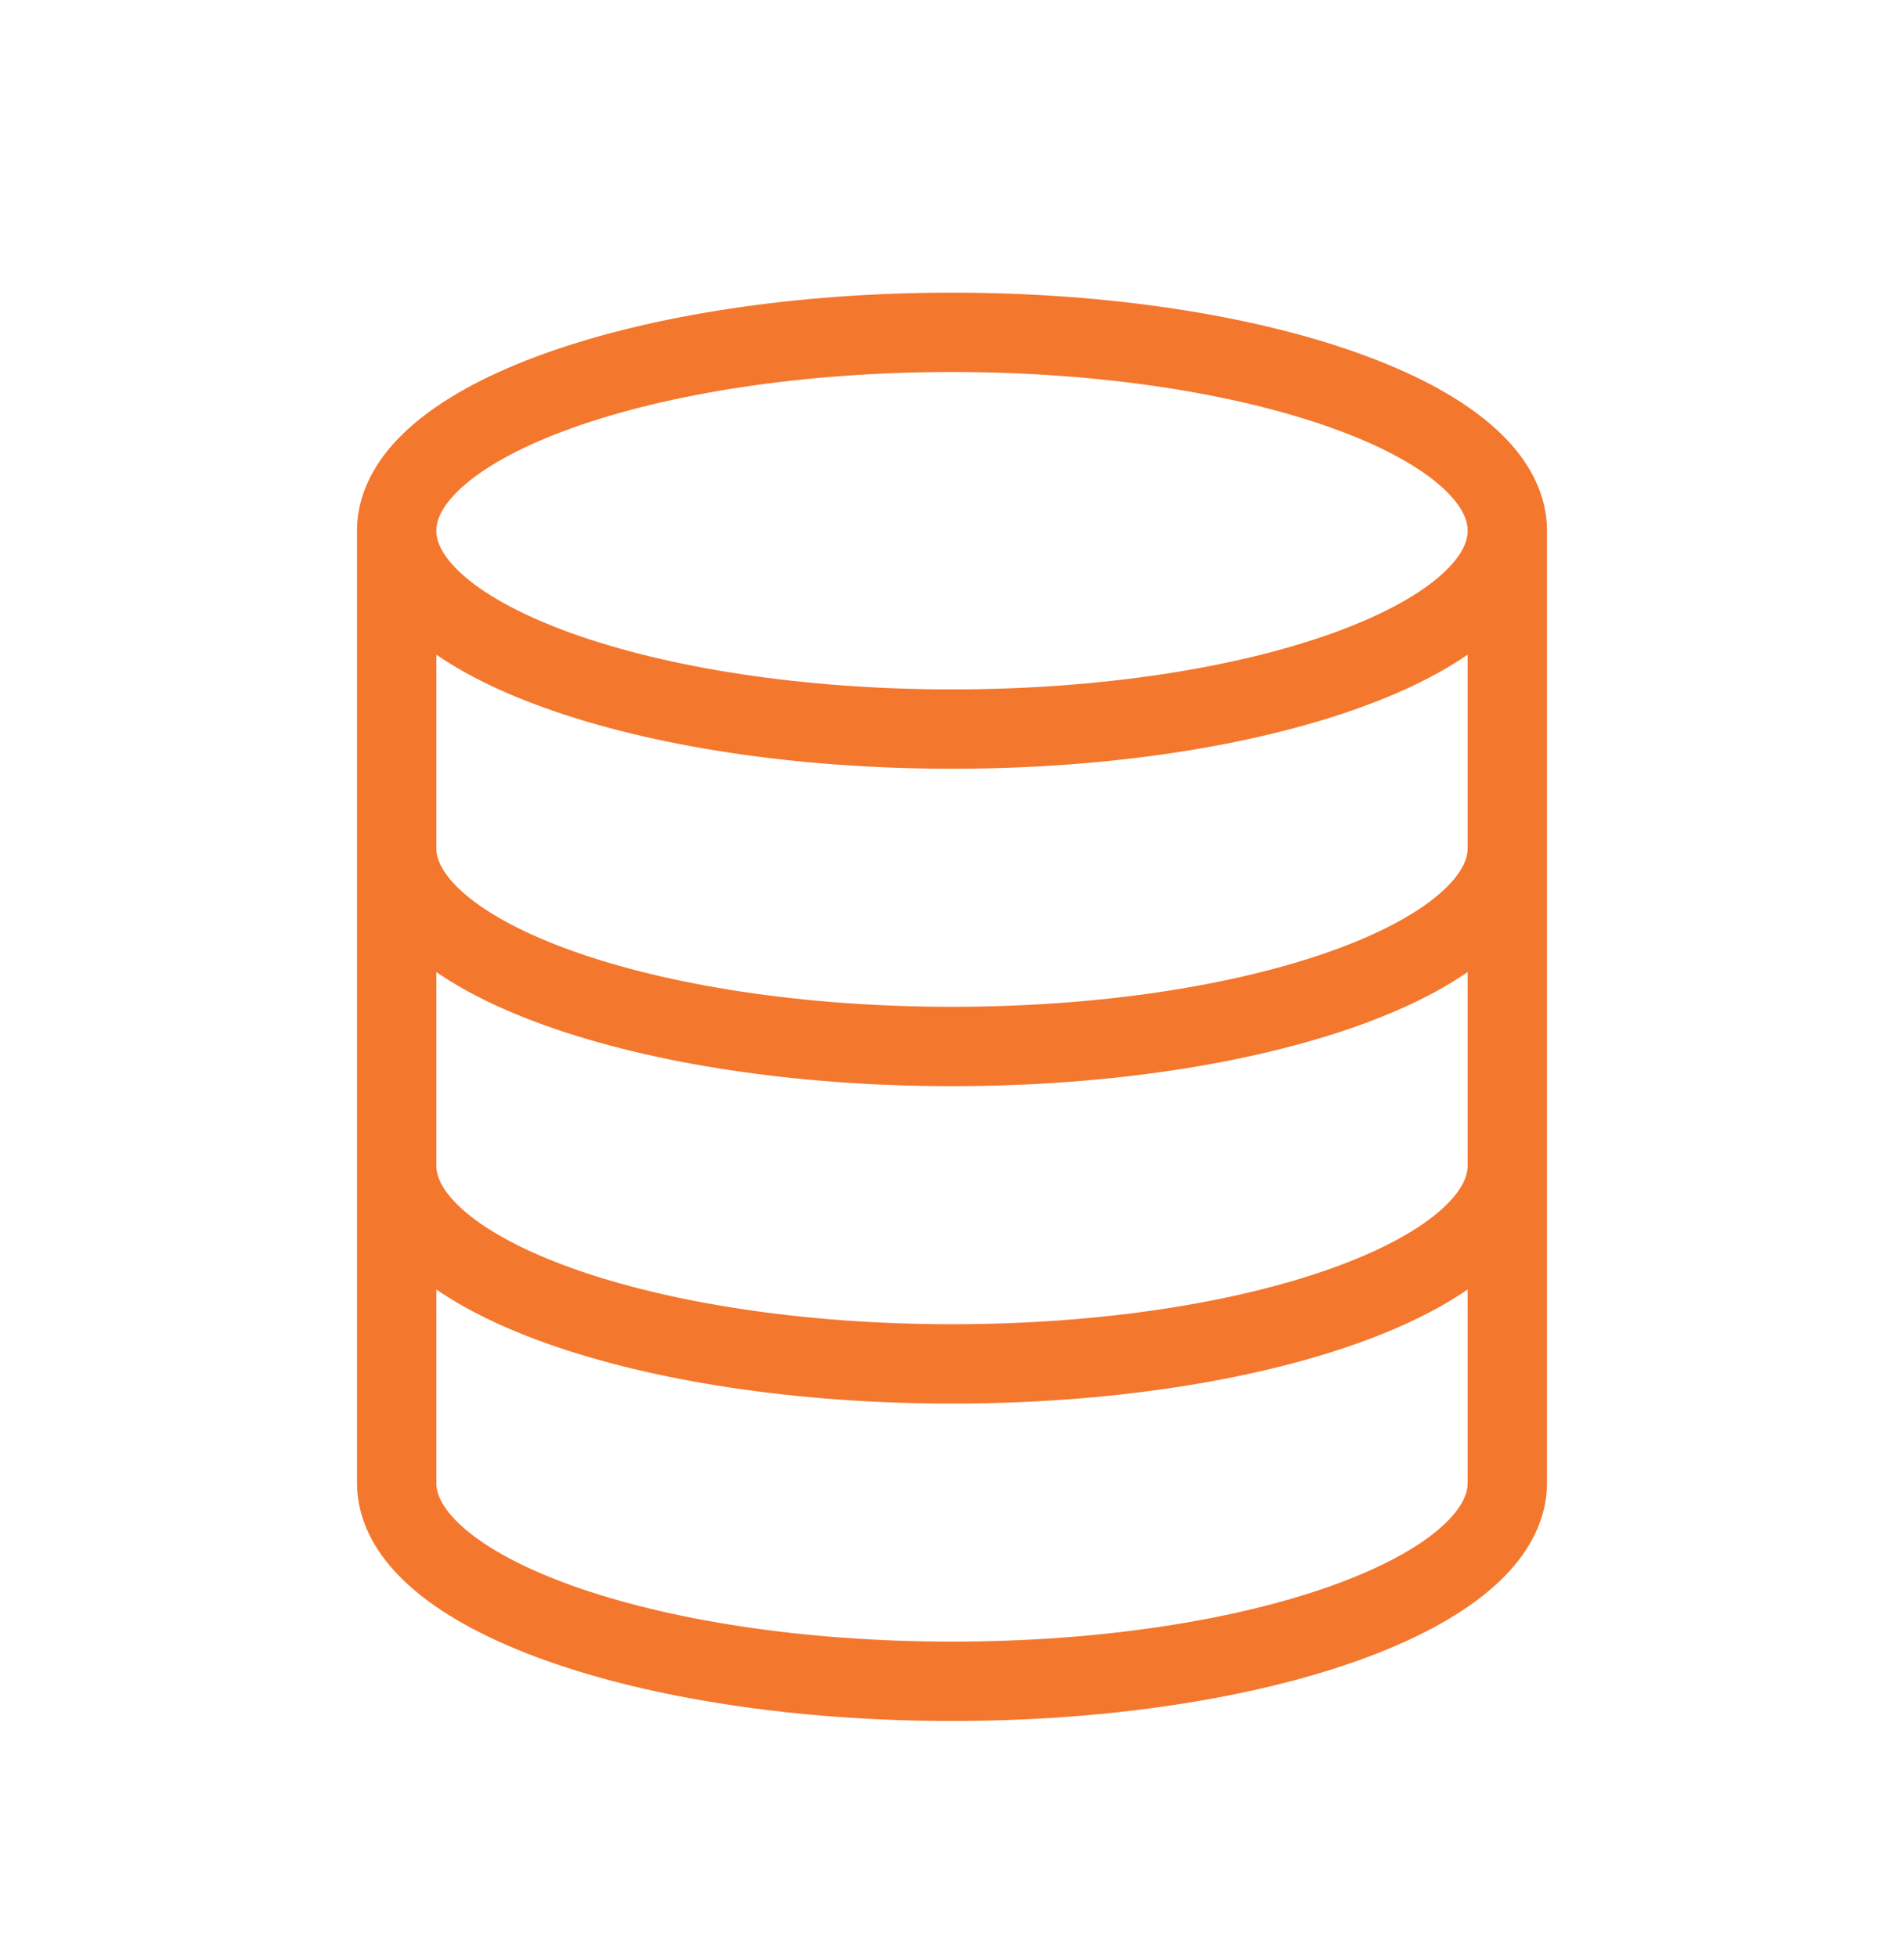 <svg width="36" height="37" viewBox="0 0 36 37" fill="none" xmlns="http://www.w3.org/2000/svg">
<path d="M28.5 10.032C28.5 12.103 23.799 13.782 18 13.782C12.201 13.782 7.5 12.103 7.5 10.032M28.5 10.032C28.5 7.961 23.799 6.282 18 6.282C12.201 6.282 7.5 7.961 7.5 10.032M28.5 10.032V28.032C28.5 30.103 23.799 31.782 18 31.782C12.201 31.782 7.5 30.103 7.5 28.032V10.032M28.5 16.032C28.5 18.103 23.799 19.782 18 19.782C12.201 19.782 7.5 18.103 7.5 16.032M28.5 22.032C28.5 24.103 23.799 25.782 18 25.782C12.201 25.782 7.5 24.103 7.5 22.032" stroke="#F4772E" stroke-width="1.5"/>
</svg>

